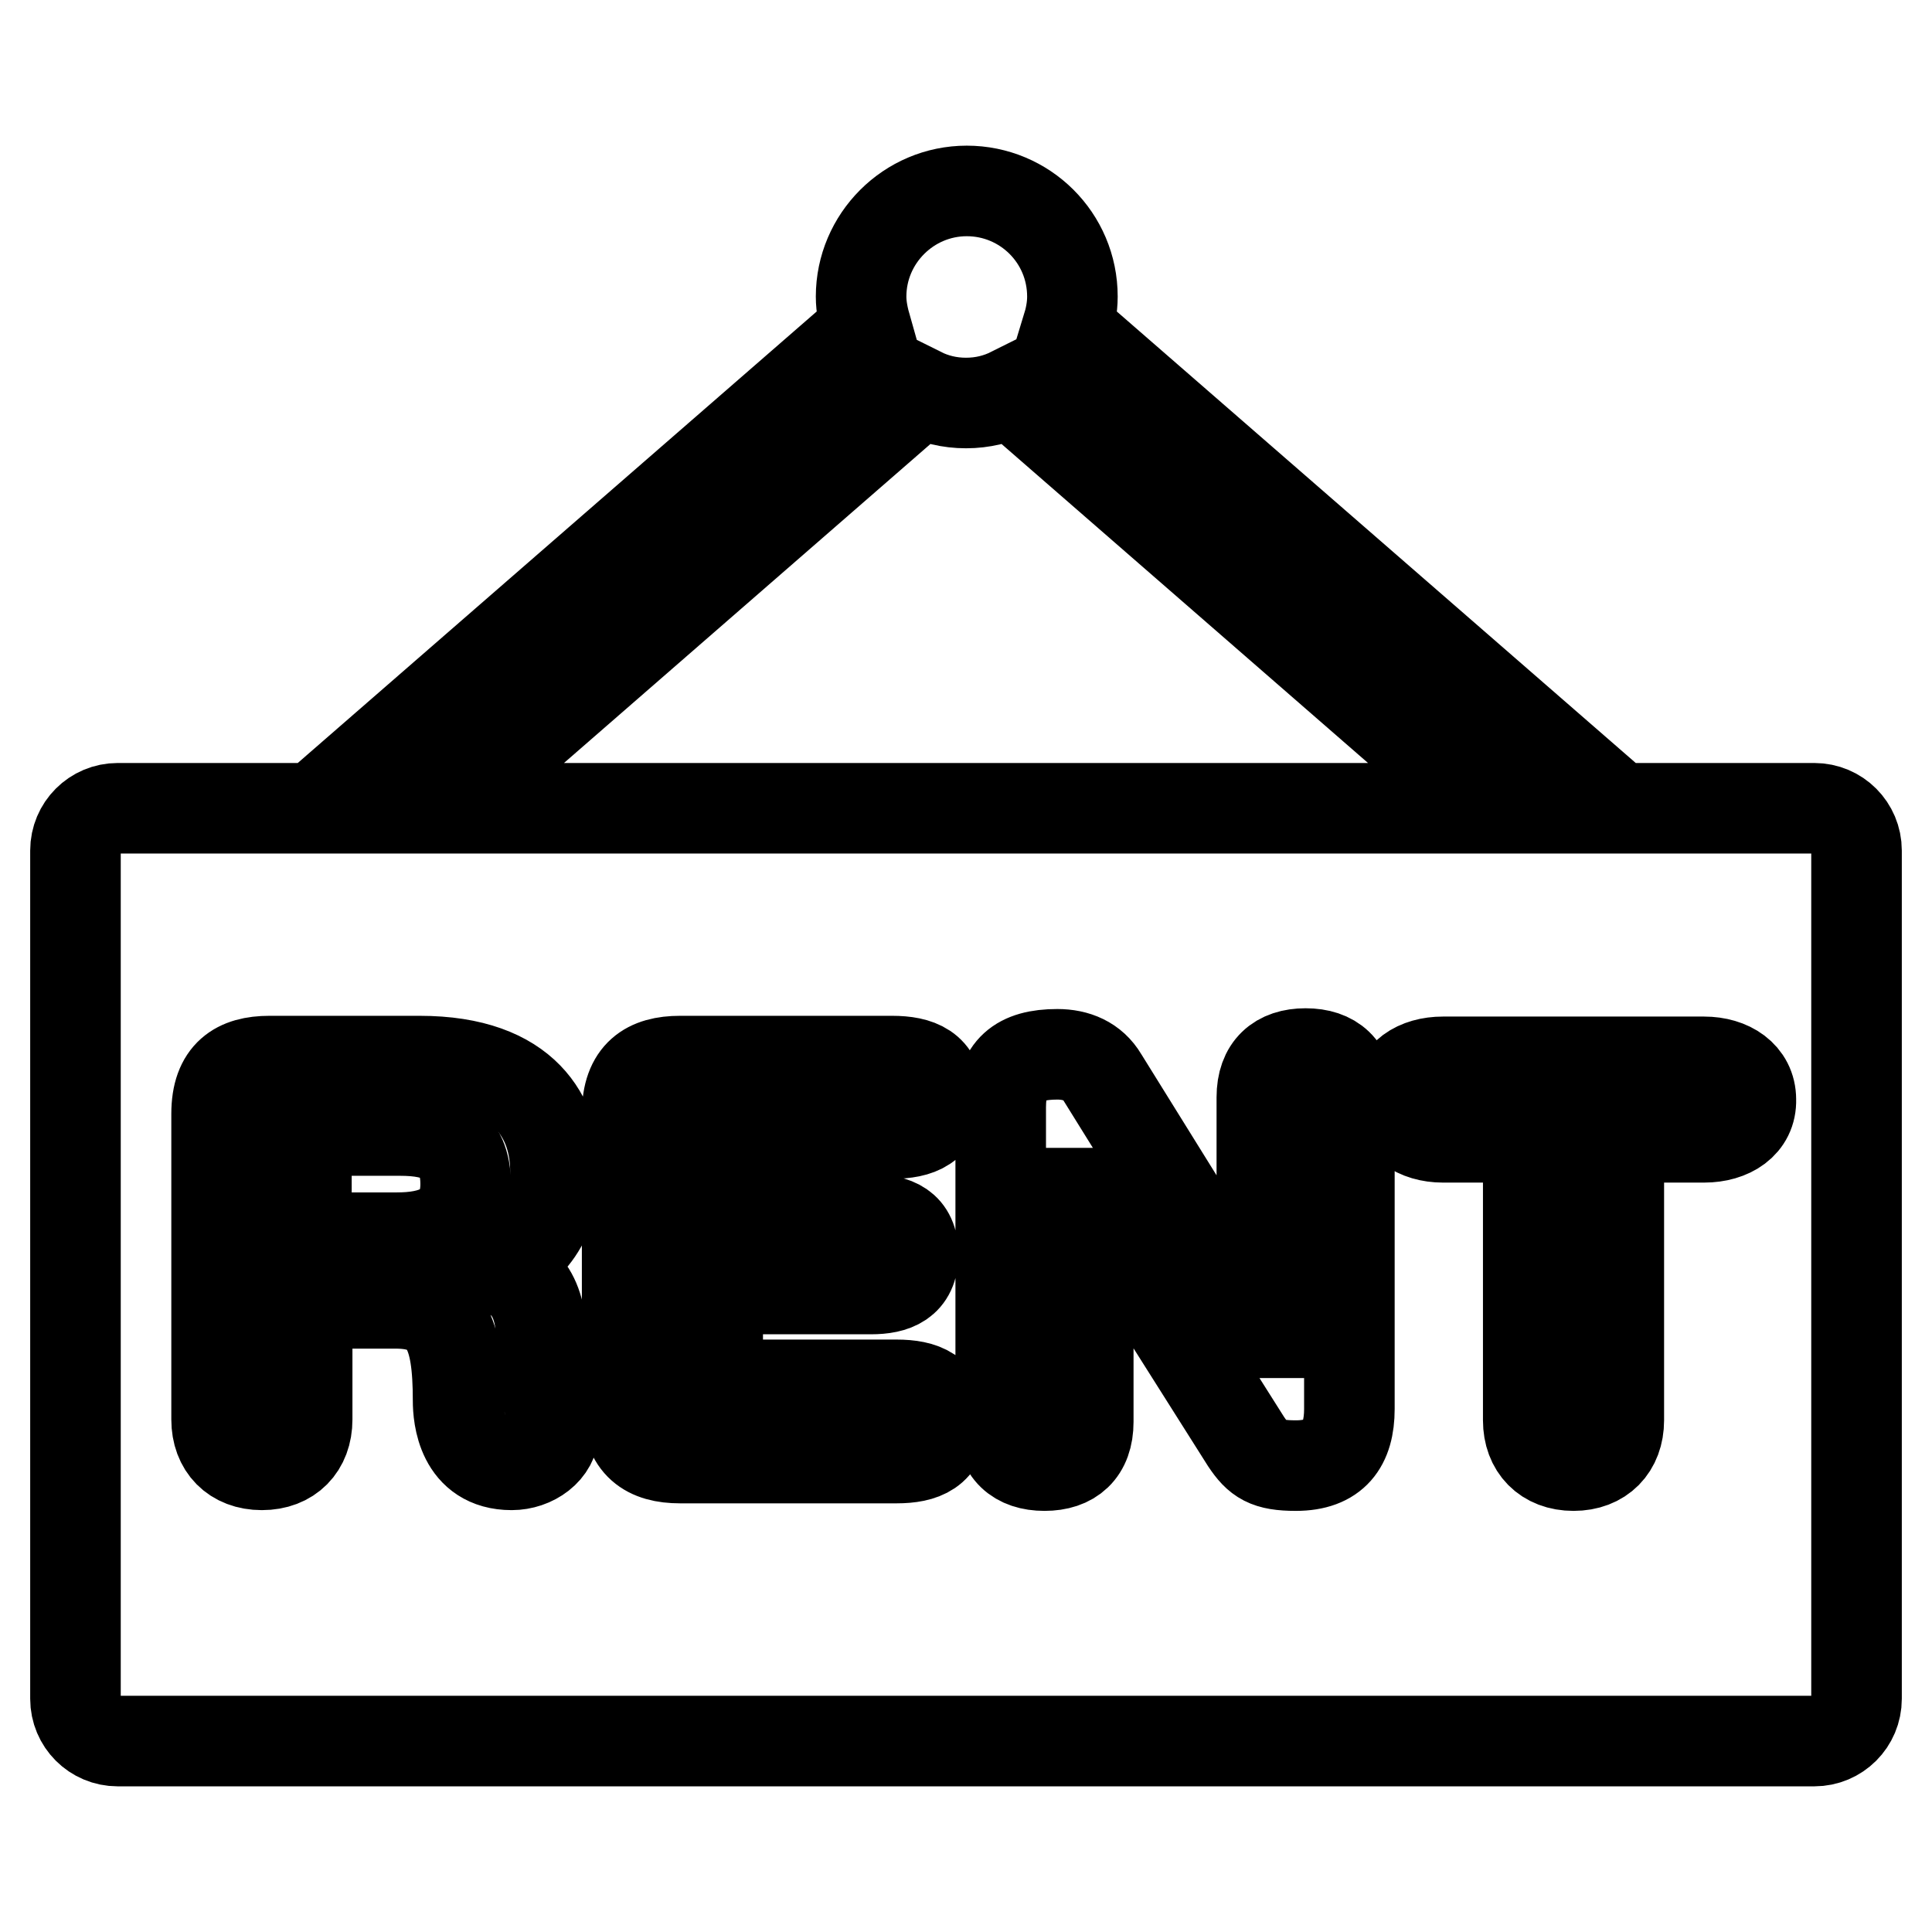 <?xml version="1.0" encoding="utf-8"?>
<!-- Svg Vector Icons : http://www.onlinewebfonts.com/icon -->
<!DOCTYPE svg PUBLIC "-//W3C//DTD SVG 1.1//EN" "http://www.w3.org/Graphics/SVG/1.1/DTD/svg11.dtd">
<svg version="1.1" xmlns="http://www.w3.org/2000/svg" xmlns:xlink="http://www.w3.org/1999/xlink" x="0px" y="0px" viewBox="0 0 256 256" enable-background="new 0 0 256 256" xml:space="preserve">
<g><g><g><g><path stroke-width="12" fill-opacity="0" stroke="#000000"  d="M53,149.8H40.6V164h12c4.5,0,9.1-1.2,9.1-7.1C61.7,151.2,58.2,149.8,53,149.8z"/><path stroke-width="12" fill-opacity="0" stroke="#000000"  d="M240.4,107.1h-25.9l-73.1-63.6c0.4-1.3,0.7-2.7,0.7-4.2c0-7.8-6.3-14-14-14s-14,6.3-14,14c0,1.4,0.3,2.8,0.7,4.2l-73.1,63.6H15.6c-3.1,0-5.6,2.5-5.6,5.6v112.4c0,3.1,2.5,5.6,5.6,5.6h224.8c3.1,0,5.6-2.5,5.6-5.6V112.7C246,109.6,243.5,107.1,240.4,107.1z M122,52c1.8,0.9,3.8,1.4,6,1.4c2.2,0,4.2-0.5,6-1.4l63.3,55.1H58.7L122,52z M71.8,178.6c0,6.1,1.6,8.3,1.6,10.8c0,2.8-2.8,4.7-5.6,4.7c-6.6,0-7.1-6.4-7.1-8.5c0-9.2-1.7-12.9-8.3-12.9H40.7v15.4c0,3.6-2.3,6-6,6s-6-2.4-6-6v-40.5c0-5.3,2.8-7,7-7h19.9c14.2,0,18,7.8,18,14.6c0,5.7-3.3,11.3-9.1,12.6v0.1C70.7,168.8,71.8,173.3,71.8,178.6z M118.8,193.2H90.1c-4.2,0-7-1.7-7-7v-38.6c0-5.3,2.8-7,7-7h28.1c3.5,0,6.1,1,6.1,4.8c0,3.8-2.6,4.8-6.1,4.8H95.1v11.4h20.3c3.2,0,5.6,0.9,5.6,4.6c0,3.7-2.5,4.6-5.6,4.6H95.1v12.7h23.7c3.5,0,6.1,1,6.1,4.8C124.9,192.2,122.3,193.2,118.8,193.2z M178.8,186.7c0,4.7-2,7.5-7.1,7.5c-3.8,0-5-0.8-6.6-3.2l-20.8-32.9h-0.1v30.3c0,3.9-2.2,5.8-5.8,5.8c-3.6,0-5.8-1.9-5.8-5.8v-41.7c0-5,2.4-7,7.5-7c2.5,0,4.7,0.9,6,3.1l21,33.8h0.1v-31.2c0-3.9,2.2-5.8,5.8-5.8c3.6,0,5.8,1.9,5.8,5.8V186.7L178.8,186.7z M225.8,150.7h-11.3v37.5c0,3.6-2.3,6-6,6c-3.7,0-6-2.4-6-6v-37.5h-11.3c-3.4,0-6.2-1.8-6.2-5c0-3.3,2.8-5,6.2-5h34.6c3.4,0,6.2,1.8,6.2,5C232.1,148.9,229.3,150.7,225.8,150.7z"/></g></g><g></g><g></g><g></g><g></g><g></g><g></g><g></g><g></g><g></g><g></g><g></g><g></g><g></g><g></g><g></g></g></g>
</svg>